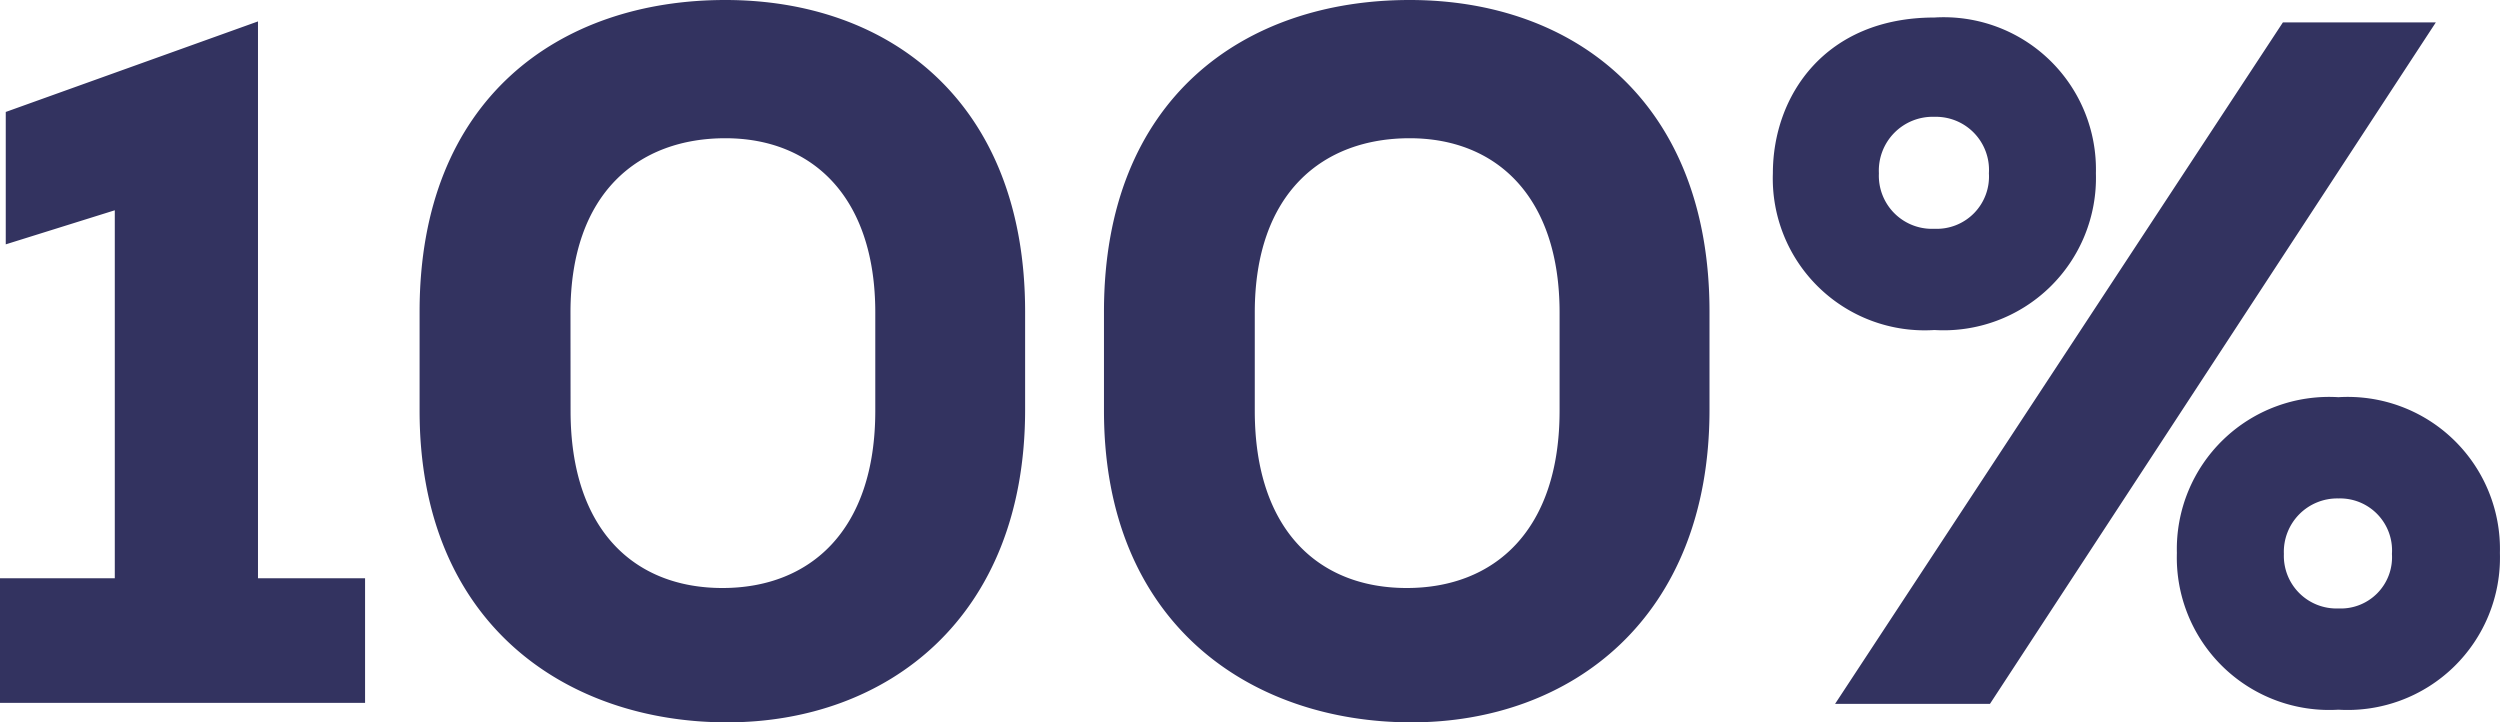 <svg xmlns="http://www.w3.org/2000/svg" width="112.992" height="32.648" viewBox="0 0 112.992 32.648">
    <path data-name="100" d="M2.288 0h16.5v-5.632h-4.84V-30.8l-11.4 4.092v5.984l4.928-1.54v16.632H2.288zm25.784-17.644c0-5.412 3.08-7.876 7-7.876s6.776 2.64 6.776 7.876v4.444c0 5.412-2.948 8.008-6.908 8.008s-6.864-2.6-6.864-8.008zm-6.82 4.444c0 9.68 6.688 14.08 13.9 14.08S48.62-3.828 48.62-13.244v-4.444c0-9.416-6.072-14.08-13.552-14.08s-13.816 4.444-13.816 14.08zM59-17.644c0-5.412 3.08-7.876 7-7.876s6.776 2.64 6.776 7.876v4.444c0 5.412-2.948 8.008-6.908 8.008S59-7.788 59-13.2zM52.184-13.2c0 9.68 6.688 14.08 13.9 14.08s13.468-4.708 13.468-14.124v-4.444c0-9.416-6.072-14.08-13.552-14.08s-13.816 4.444-13.816 14.08zm37.532-17.776c-4.928 0-7.3 3.52-7.3 7.04a6.862 6.862 0 0 0 7.3 7.084 6.887 6.887 0 0 0 7.3-7.084 6.877 6.877 0 0 0-7.3-7.04zm15.752.22L85.228.044h7l20.152-30.8zm2.508 16.94a6.877 6.877 0 0 0-7.3 7.04 6.887 6.887 0 0 0 7.3 7.084 6.887 6.887 0 0 0 7.3-7.084 6.877 6.877 0 0 0-7.3-7.04zm0 4.576a2.351 2.351 0 0 1 2.42 2.508 2.316 2.316 0 0 1-2.42 2.464 2.378 2.378 0 0 1-2.464-2.464 2.413 2.413 0 0 1 2.464-2.508zm-18.26-17.248a2.4 2.4 0 0 1 2.464 2.552 2.362 2.362 0 0 1-2.464 2.508 2.4 2.4 0 0 1-2.508-2.508 2.432 2.432 0 0 1 2.508-2.552z" transform="translate(-2.288 31.768)" style="fill:#333360"/>
</svg>
